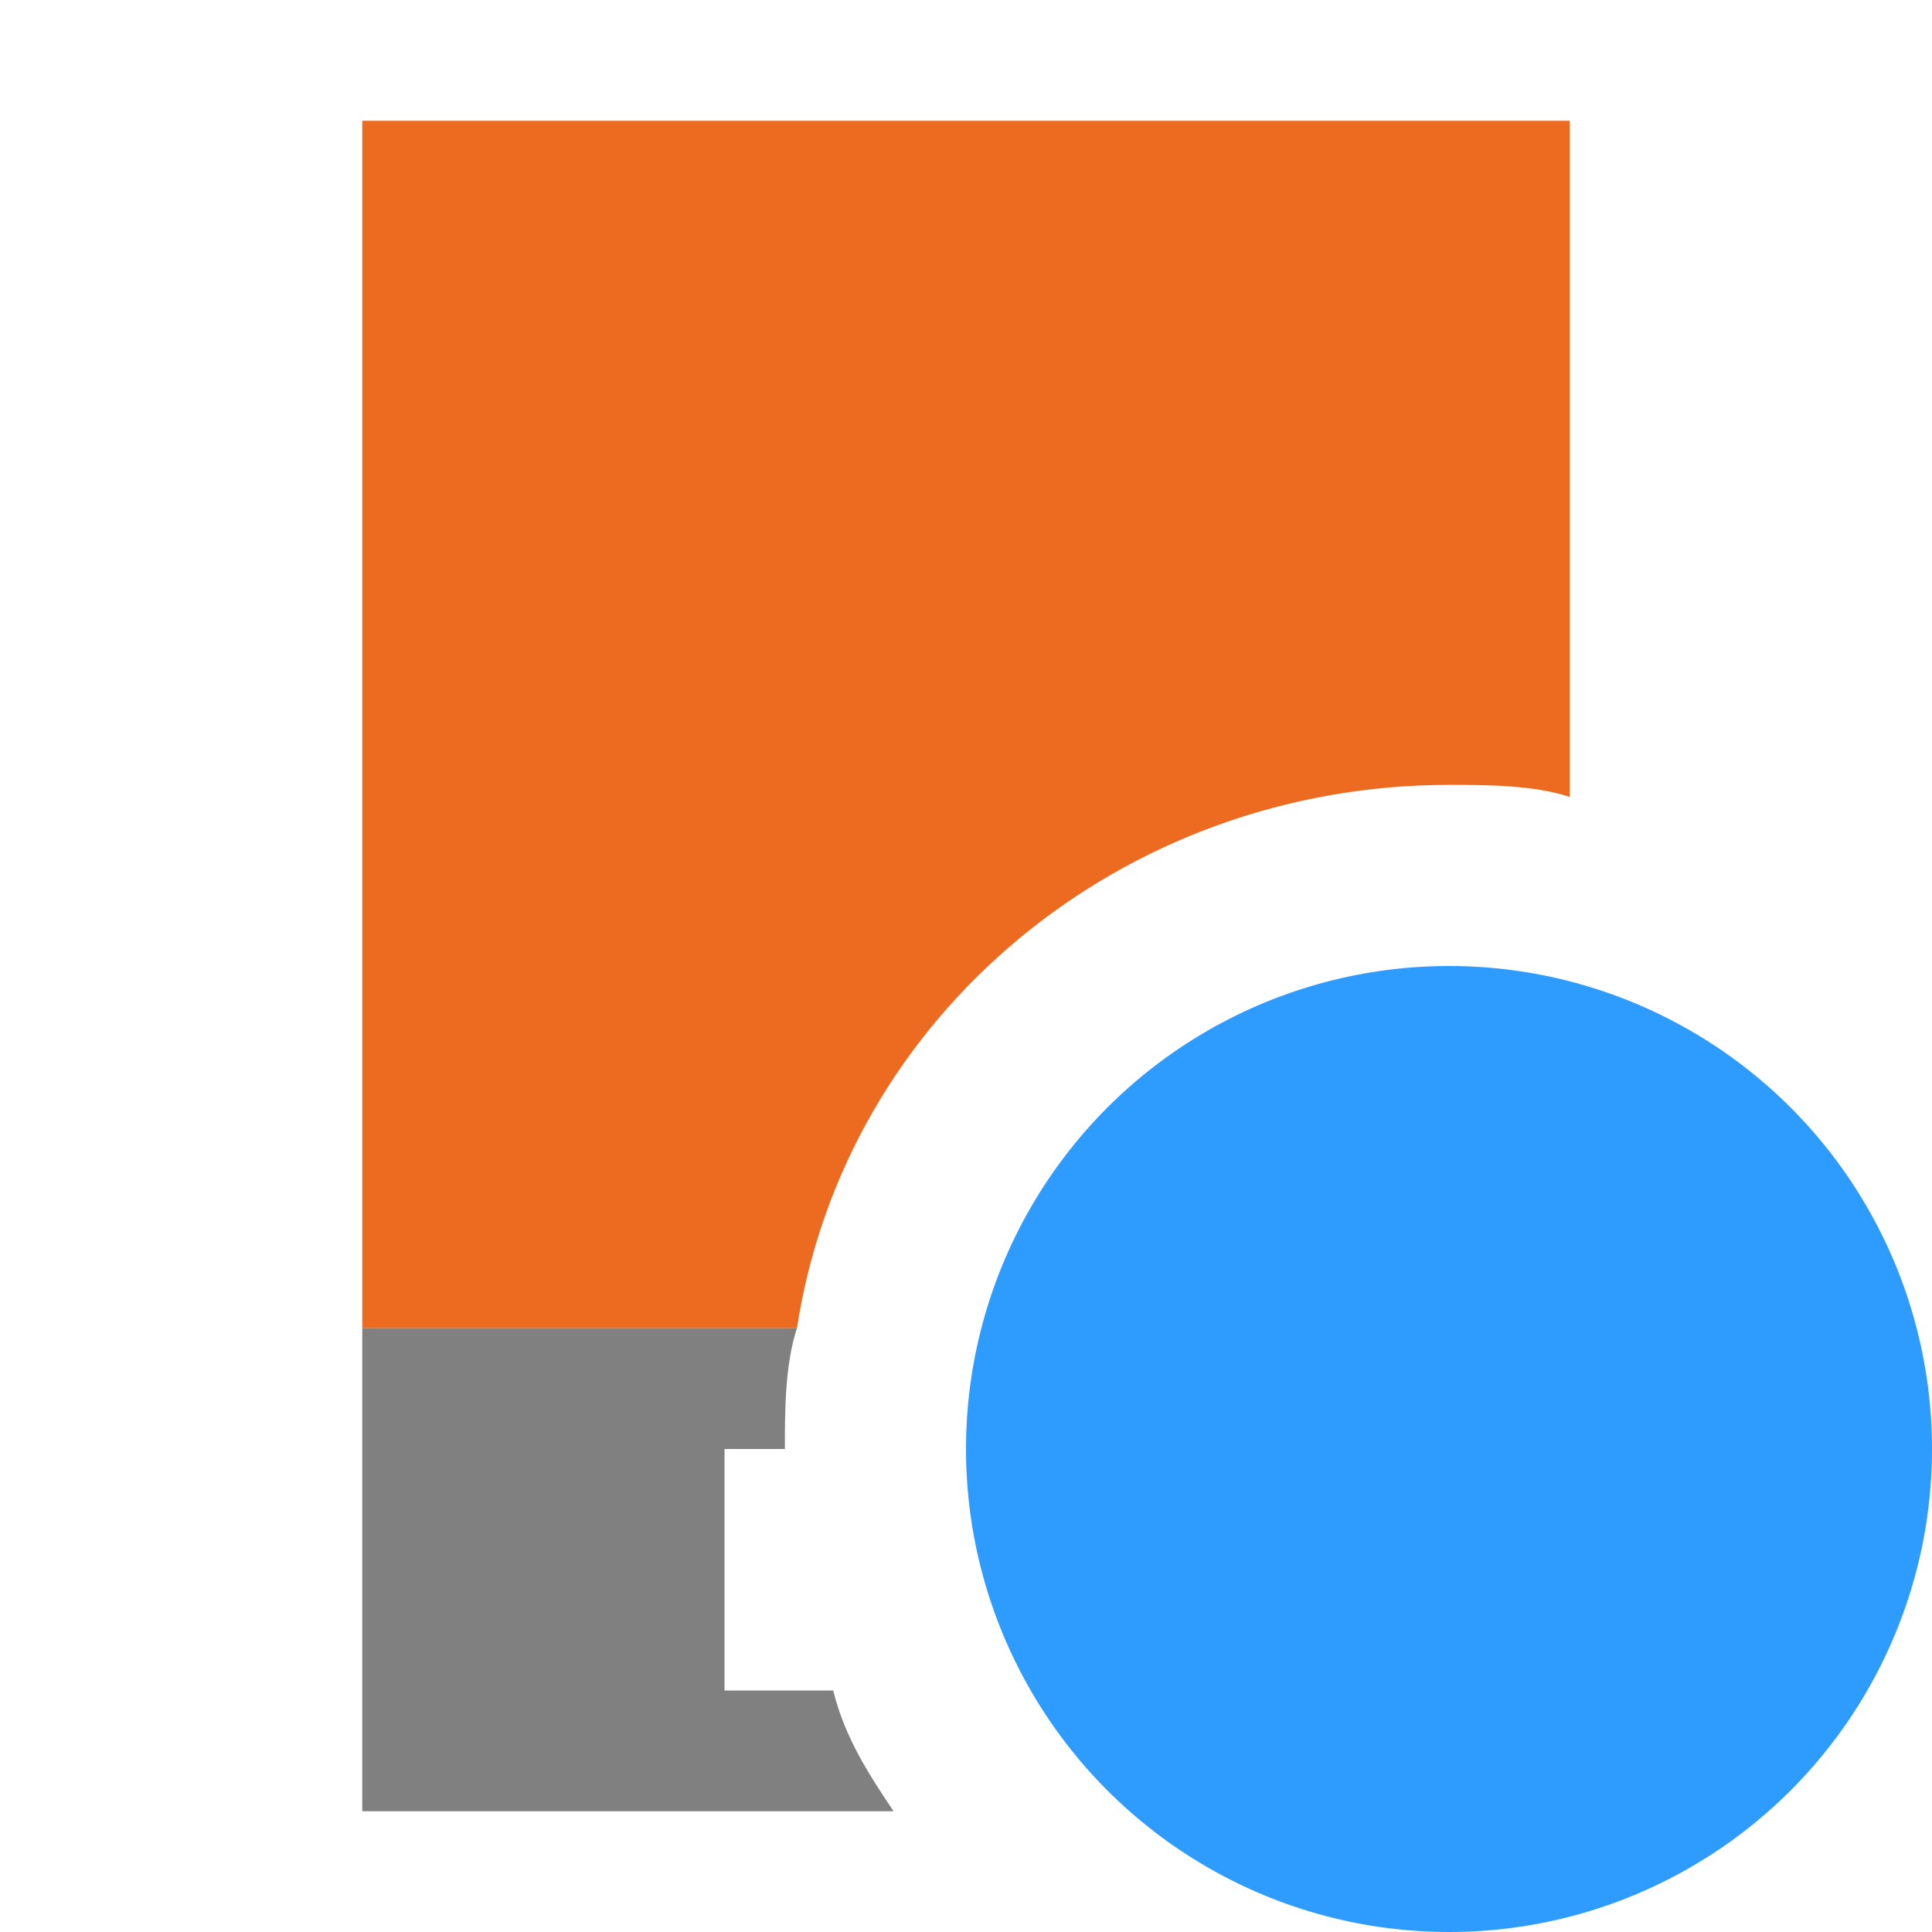 <?xml version="1.0" encoding="utf-8"?>
<!-- Generator: Adobe Illustrator 27.2.0, SVG Export Plug-In . SVG Version: 6.00 Build 0)  -->
<svg version="1.1" id="Layer_1" xmlns="http://www.w3.org/2000/svg" xmlns:xlink="http://www.w3.org/1999/xlink" x="0px" y="0px"
	 viewBox="0 0 16 16" enable-background="new 0 0 16 16" xml:space="preserve">
<circle fill="#2E9BFF" cx="12" cy="12" r="4"/>
<path fill="#ED6B21" d="M12,6.5c0.3,0,0.7,0,1,0.1V1H3v10h3.6C7,8.4,9.3,6.5,12,6.5z"/>
<path fill="#808080" d="M6.9,14H6v-2h0.5c0-0.3,0-0.7,0.1-1H3v1v2v1h4.4C7.2,14.7,7,14.4,6.9,14z"/>
</svg>
